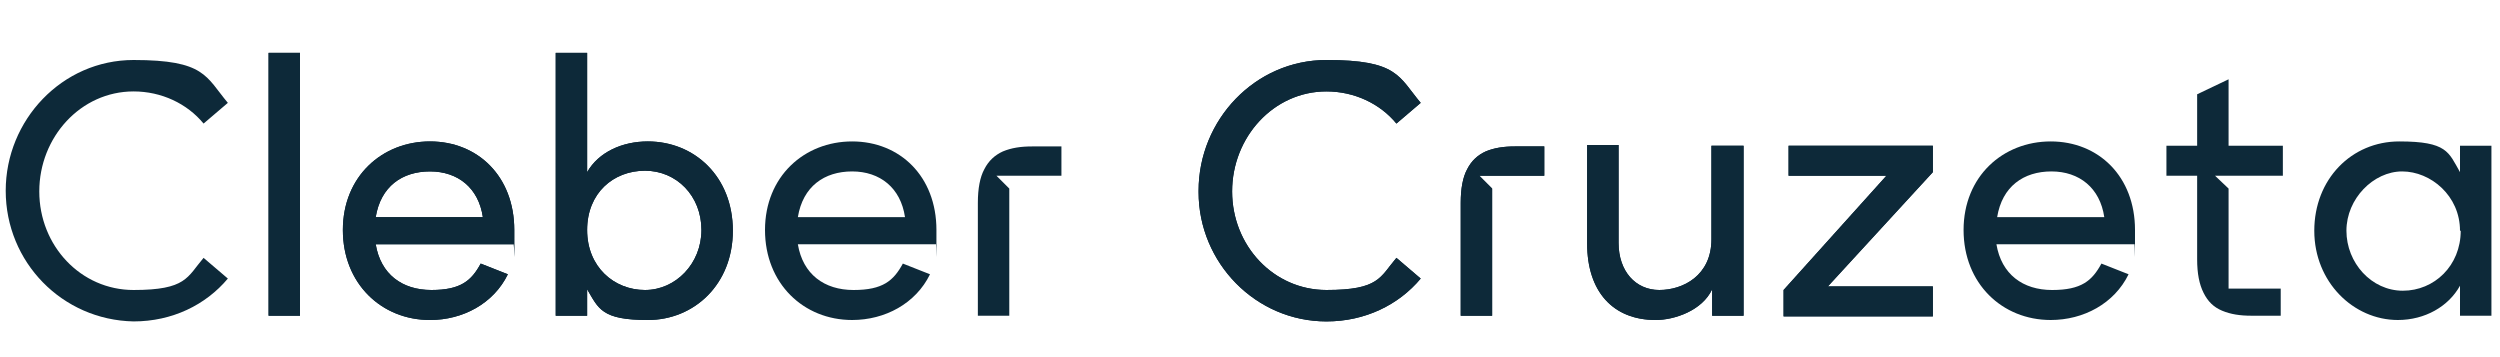 <svg xmlns="http://www.w3.org/2000/svg" id="Camada_1" viewBox="0 0 350 50"><defs><style>      .st0 {        fill: #0d2939;      }    </style></defs><path class="st0" d="M315.2,44.2c-1.6,0-2.9-.2-4.1-.7-1.2-.5-2-1.3-2.6-2.5-.6-1.2-.9-2.7-.9-4.7v-11.7h-4.3s0-4.2,0-4.2h4.3v-7.2l4.4-2.1v9.3h7.6v4.2h-9.5s1.9,1.8,1.9,1.8v14s2.8,0,4.5,0h2.8v3.8h-4.1Z"></path><path class="st0" d="M37.6,44.2V7.4h4.4v36.8h-4.4Z"></path><path class="st0" d="M72,34.2h-19.4c.7,4.2,3.7,6.4,7.8,6.4s5.6-1.3,6.9-3.7l3.8,1.5c-2,4.1-6.3,6.4-10.9,6.4-6.8,0-12.2-5.1-12.2-12.6s5.5-12.4,12.2-12.4,11.8,4.9,11.8,12.4,0,1.3-.1,2ZM67.6,30.4c-.6-4.1-3.5-6.4-7.4-6.4s-6.9,2.1-7.6,6.4h15Z"></path><path class="st0" d="M102.6,32.3c0,7.5-5.4,12.5-11.9,12.5s-6.9-1.6-8.5-4.3v3.7h-4.4V7.4h4.4v16.7c1.6-2.8,4.9-4.3,8.5-4.3,6.5,0,11.9,4.9,11.9,12.5ZM98.2,32.2c0-4.8-3.5-8.3-7.9-8.3s-8.1,3.1-8.1,8.3,3.8,8.4,8.1,8.4,7.9-3.7,7.9-8.4Z"></path><path class="st0" d="M131.1,34.2h-19.4c.7,4.2,3.7,6.4,7.8,6.4s5.6-1.3,6.9-3.7l3.8,1.5c-2,4.1-6.3,6.4-10.9,6.4-6.8,0-12.2-5.1-12.2-12.6s5.5-12.4,12.2-12.4,11.8,4.9,11.8,12.4,0,1.3-.1,2ZM126.7,30.4c-.6-4.1-3.5-6.4-7.4-6.4s-6.9,2.1-7.6,6.4h15Z"></path><path class="st0" d="M167.8,26.7c0-9.9,7.9-18.3,17.9-18.3s10.1,2.3,13.2,6l-3.4,2.9c-2.3-2.8-5.9-4.5-9.8-4.5-7.4,0-13.2,6.4-13.2,14s5.8,13.8,13.2,13.8,7.5-1.8,9.8-4.5l3.4,2.9c-3.1,3.7-7.8,6-13.2,6-9.9,0-17.9-8.2-17.9-18.1Z"></path><path class="st0" d="M239.7,20.4h4.4v23.8h-4.4v-3.7c-1.4,3-5.3,4.3-7.9,4.3-6,0-9.6-4-9.6-10.7v-13.8h4.4v13.7c0,4,2.4,6.6,5.7,6.6s7.3-2,7.3-7.1v-13.1Z"></path><path class="st0" d="M270.6,20.4v3.7l-14.7,16h14.7v4.2h-20.9v-3.7l14.4-16h-13.7v-4.2h20.2Z"></path><path class="st0" d="M298.9,34.2h-19.4c.7,4.2,3.7,6.4,7.8,6.4s5.6-1.3,6.9-3.7l3.8,1.5c-2,4.1-6.3,6.4-10.9,6.4-6.8,0-12.2-5.1-12.2-12.6s5.5-12.4,12.2-12.4,11.8,4.9,11.8,12.4,0,1.3-.1,2ZM294.6,30.4c-.6-4.1-3.5-6.4-7.4-6.4s-6.9,2.1-7.6,6.4h15Z"></path><path class="st0" d="M216.2,20.4v4.2h-9.1l1.8,1.8c0,.7,0,12.5,0,12.5v1.8s0,3.5,0,3.5h-4.4v-3.5s0-12.3,0-12.3c0-2,.3-3.6.9-4.7.6-1.2,1.5-2,2.6-2.5,1.2-.5,2.5-.7,4.1-.7h4.1Z"></path><path class="st0" d="M148.6,20.4v4.2h-9.1l1.8,1.8c0,.7,0,12.5,0,12.5v1.8s0,3.5,0,3.5h-4.4v-3.5s0-12.3,0-12.3c0-2,.3-3.6.9-4.7.6-1.2,1.5-2,2.6-2.5,1.2-.5,2.5-.7,4.1-.7h4.1Z"></path><path class="st0" d="M.8,26.7c0-9.9,7.9-18.3,17.9-18.3s10.1,2.3,13.2,6l-3.4,2.9c-2.3-2.8-5.9-4.5-9.8-4.5-7.4,0-13.2,6.4-13.2,14s5.8,13.8,13.2,13.8,7.5-1.8,9.8-4.5l3.4,2.9c-3.1,3.7-7.8,6-13.2,6C8.7,44.8.8,36.7.8,26.7Z"></path><path class="st0" d="M37.6,44.2V7.4h4.4v36.8h-4.4Z"></path><path class="st0" d="M72,34.2h-19.4c.7,4.2,3.7,6.4,7.8,6.4s5.6-1.3,6.9-3.7l3.8,1.5c-2,4.1-6.3,6.4-10.9,6.4-6.8,0-12.2-5.1-12.2-12.6s5.5-12.4,12.2-12.4,11.8,4.9,11.8,12.4,0,1.3-.1,2ZM67.6,30.4c-.6-4.1-3.5-6.4-7.4-6.4s-6.9,2.1-7.6,6.4h15Z"></path><path class="st0" d="M102.6,32.3c0,7.5-5.4,12.5-11.9,12.5s-6.9-1.6-8.5-4.3v3.7h-4.4V7.4h4.4v16.7c1.6-2.8,4.9-4.3,8.5-4.3,6.5,0,11.9,4.9,11.9,12.5ZM98.2,32.2c0-4.8-3.5-8.3-7.9-8.3s-8.1,3.1-8.1,8.3,3.8,8.4,8.1,8.4,7.9-3.7,7.9-8.4Z"></path><path class="st0" d="M167.8,26.7c0-9.9,7.9-18.3,17.9-18.3s10.1,2.3,13.2,6l-3.4,2.9c-2.3-2.8-5.9-4.5-9.8-4.5-7.4,0-13.2,6.4-13.2,14s5.8,13.8,13.2,13.8,7.5-1.8,9.8-4.5l3.4,2.9c-3.1,3.7-7.8,6-13.2,6-9.9,0-17.9-8.2-17.9-18.1Z"></path><path class="st0" d="M239.7,20.4h4.4v23.8h-4.4v-3.7c-1.4,3-5.3,4.3-7.9,4.3-6,0-9.6-4-9.6-10.7v-13.8h4.4v13.7c0,4,2.4,6.6,5.7,6.6s7.3-2,7.3-7.1v-13.1Z"></path><path class="st0" d="M270.6,20.4v3.7l-14.7,16h14.7v4.2h-20.9v-3.7l14.4-16h-13.7v-4.2h20.2Z"></path><path class="st0" d="M344.4,20.4h4.4v23.8h-4.4v-4.2c-1.6,2.9-4.9,4.8-8.7,4.8-6.2,0-11.7-5.3-11.7-12.5s5.2-12.5,11.9-12.5,6.9,1.5,8.5,4.3v-3.7ZM344.4,32.3c0-4.9-4.1-8.3-8.1-8.3s-7.8,3.8-7.8,8.3,3.5,8.4,7.9,8.4,8.1-3.5,8.1-8.4Z"></path><path class="st0" d="M216.2,20.4v4.2h-9.1l1.8,1.8c0,.7,0,12.5,0,12.5v1.8s0,3.5,0,3.5h-4.4v-3.5s0-12.3,0-12.3c0-2,.3-3.6.9-4.7.6-1.2,1.5-2,2.6-2.5,1.2-.5,2.5-.7,4.1-.7h4.1Z"></path></svg>